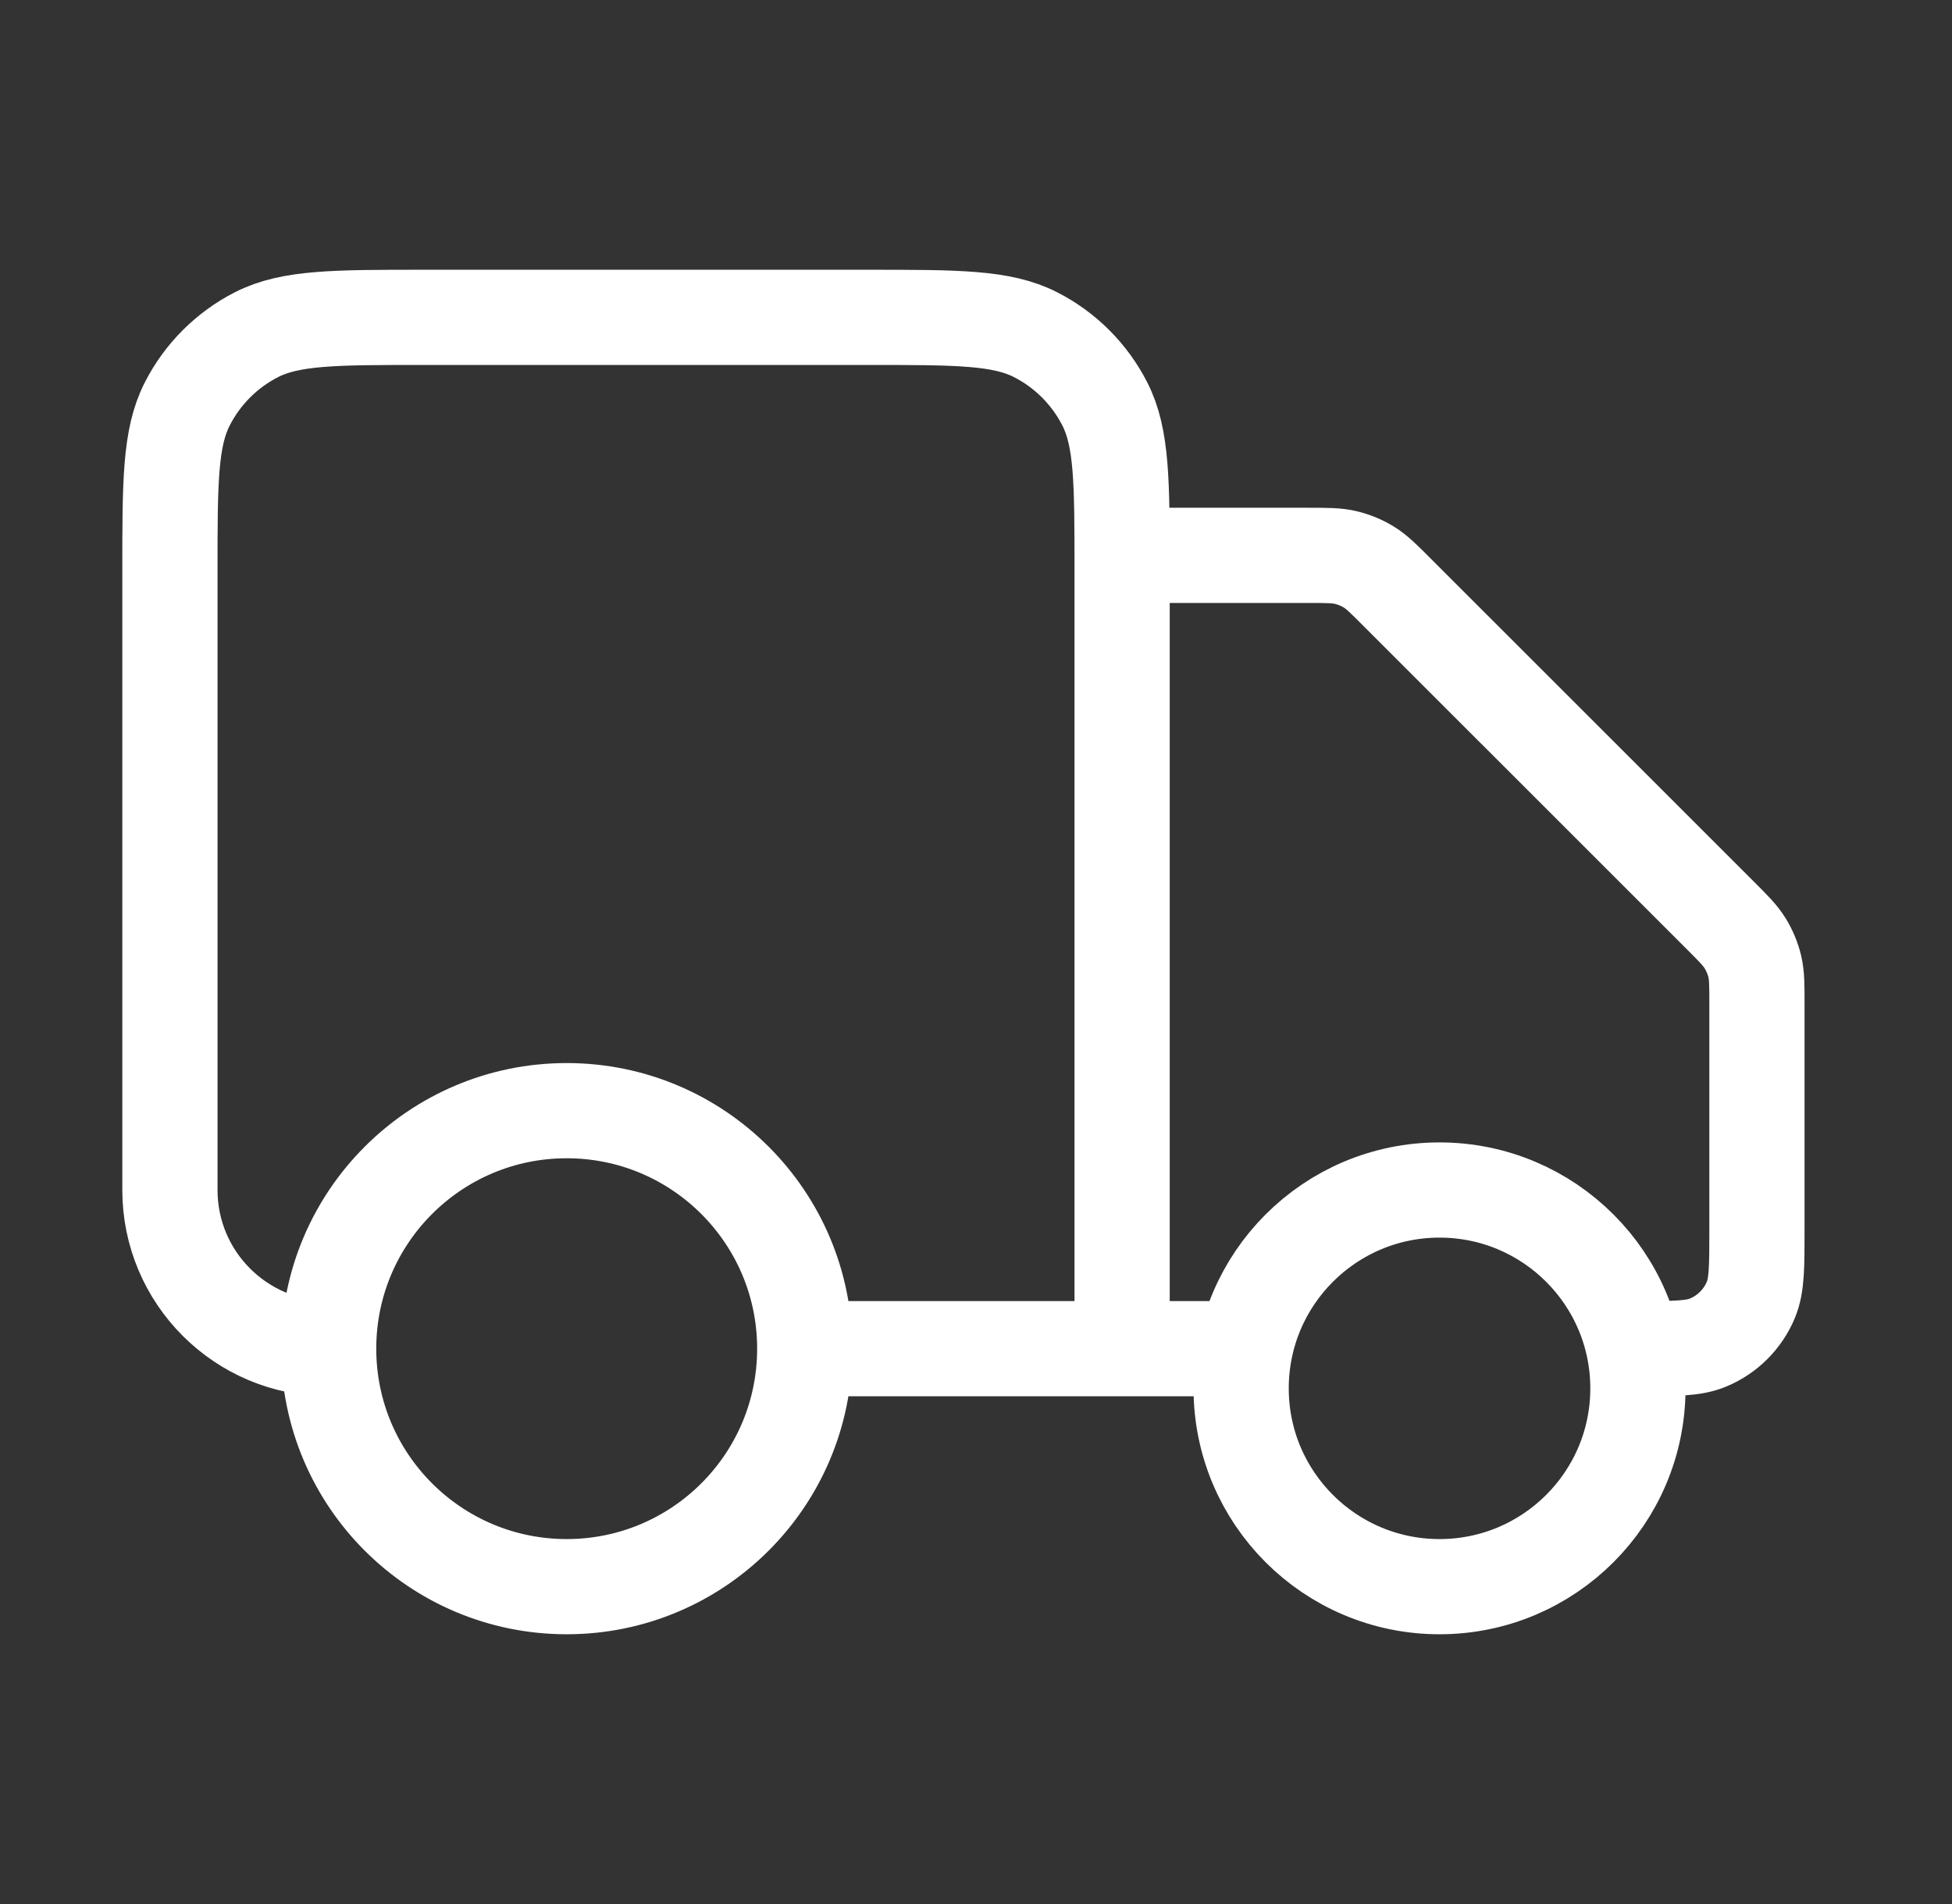<?xml version="1.0" encoding="UTF-8"?>
<svg xmlns="http://www.w3.org/2000/svg" width="41" height="40" viewBox="0 0 41 40" fill="none">
  <rect x="0" y="0" width="41" height="40" fill="#333333" stroke="none"/>
  <path d="M23.569 11.667H27.465C27.872 11.667 28.076 11.667 28.268 11.713C28.438 11.754 28.601 11.821 28.75 11.912C28.918 12.015 29.062 12.159 29.35 12.448L36.122 19.219C36.41 19.507 36.554 19.651 36.657 19.82C36.748 19.969 36.816 20.131 36.857 20.301C36.903 20.493 36.903 20.697 36.903 21.105V25.833C36.903 26.61 36.903 26.998 36.776 27.305C36.607 27.713 36.282 28.037 35.874 28.206C35.568 28.333 35.179 28.333 34.403 28.333M26.069 28.333H23.569M23.569 28.333V12C23.569 10.133 23.569 9.2 23.206 8.487C22.886 7.86 22.377 7.35 21.749 7.03C21.036 6.667 20.103 6.667 18.236 6.667H8.903C7.036 6.667 6.102 6.667 5.389 7.03C4.762 7.35 4.252 7.86 3.933 8.487C3.569 9.2 3.569 10.133 3.569 12V25C3.569 26.841 5.062 28.333 6.903 28.333M23.569 28.333H16.903M16.903 28.333C16.903 31.095 14.664 33.333 11.903 33.333C9.141 33.333 6.903 31.095 6.903 28.333M16.903 28.333C16.903 25.572 14.664 23.333 11.903 23.333C9.141 23.333 6.903 25.572 6.903 28.333M34.403 29.167C34.403 31.468 32.537 33.333 30.236 33.333C27.935 33.333 26.069 31.468 26.069 29.167C26.069 26.866 27.935 25 30.236 25C32.537 25 34.403 26.866 34.403 29.167Z" stroke="white" stroke-width="2" stroke-linecap="round" stroke-linejoin="round"></path>
</svg>

